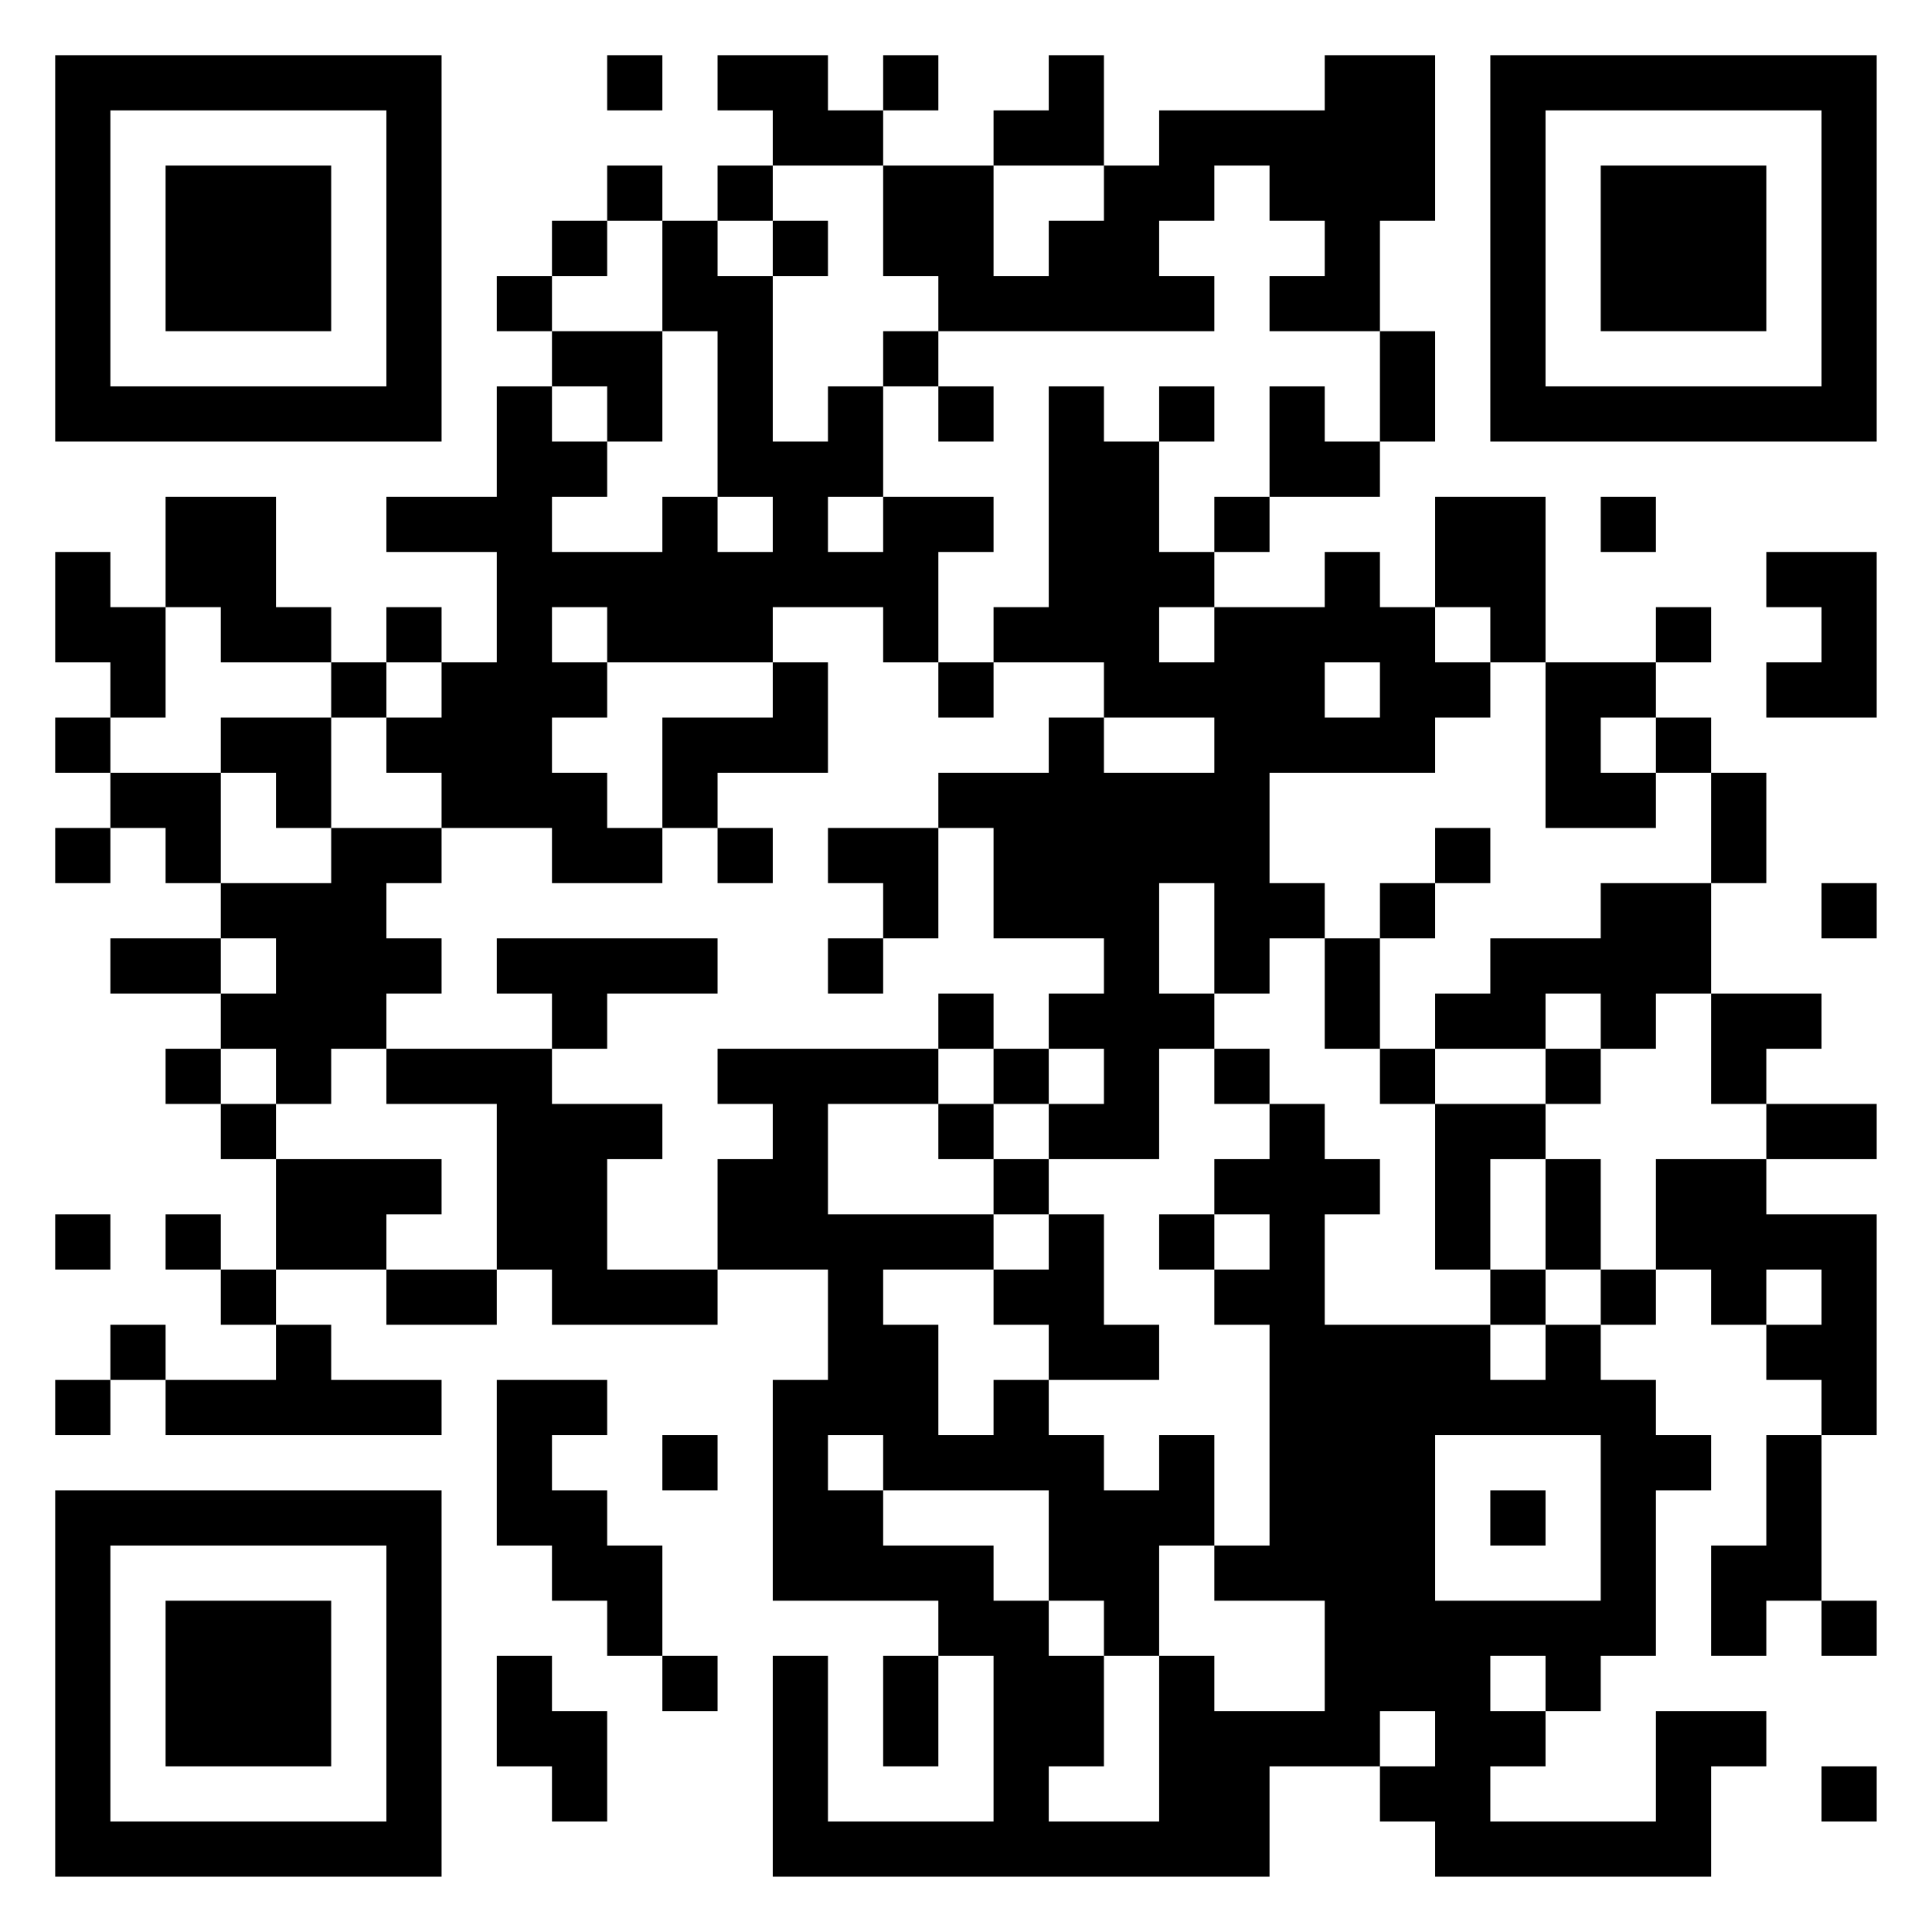 <?xml version="1.0" encoding="UTF-8"?>
<svg xmlns="http://www.w3.org/2000/svg" version="1.1" width="300" height="300" viewBox="0 0 300 300"><rect x="0" y="0" width="300" height="300" fill="#ffffff"/><g transform="scale(8.571)"><g transform="translate(1,1)"><path fill-rule="evenodd" d="M10 0L10 1L11 1L11 0ZM12 0L12 1L13 1L13 2L12 2L12 3L11 3L11 2L10 2L10 3L9 3L9 4L8 4L8 5L9 5L9 6L8 6L8 8L6 8L6 9L8 9L8 11L7 11L7 10L6 10L6 11L5 11L5 10L4 10L4 8L2 8L2 10L1 10L1 9L0 9L0 11L1 11L1 12L0 12L0 13L1 13L1 14L0 14L0 15L1 15L1 14L2 14L2 15L3 15L3 16L1 16L1 17L3 17L3 18L2 18L2 19L3 19L3 20L4 20L4 22L3 22L3 21L2 21L2 22L3 22L3 23L4 23L4 24L2 24L2 23L1 23L1 24L0 24L0 25L1 25L1 24L2 24L2 25L7 25L7 24L5 24L5 23L4 23L4 22L6 22L6 23L8 23L8 22L9 22L9 23L12 23L12 22L14 22L14 24L13 24L13 28L16 28L16 29L15 29L15 31L16 31L16 29L17 29L17 32L14 32L14 29L13 29L13 33L22 33L22 31L24 31L24 32L25 32L25 33L30 33L30 31L31 31L31 30L29 30L29 32L26 32L26 31L27 31L27 30L28 30L28 29L29 29L29 26L30 26L30 25L29 25L29 24L28 24L28 23L29 23L29 22L30 22L30 23L31 23L31 24L32 24L32 25L31 25L31 27L30 27L30 29L31 29L31 28L32 28L32 29L33 29L33 28L32 28L32 25L33 25L33 21L31 21L31 20L33 20L33 19L31 19L31 18L32 18L32 17L30 17L30 15L31 15L31 13L30 13L30 12L29 12L29 11L30 11L30 10L29 10L29 11L27 11L27 8L25 8L25 10L24 10L24 9L23 9L23 10L21 10L21 9L22 9L22 8L24 8L24 7L25 7L25 5L24 5L24 3L25 3L25 0L23 0L23 1L20 1L20 2L19 2L19 0L18 0L18 1L17 1L17 2L15 2L15 1L16 1L16 0L15 0L15 1L14 1L14 0ZM13 2L13 3L12 3L12 4L13 4L13 7L14 7L14 6L15 6L15 8L14 8L14 9L15 9L15 8L17 8L17 9L16 9L16 11L15 11L15 10L13 10L13 11L10 11L10 10L9 10L9 11L10 11L10 12L9 12L9 13L10 13L10 14L11 14L11 15L9 15L9 14L7 14L7 13L6 13L6 12L7 12L7 11L6 11L6 12L5 12L5 11L3 11L3 10L2 10L2 12L1 12L1 13L3 13L3 15L5 15L5 14L7 14L7 15L6 15L6 16L7 16L7 17L6 17L6 18L5 18L5 19L4 19L4 18L3 18L3 19L4 19L4 20L7 20L7 21L6 21L6 22L8 22L8 19L6 19L6 18L9 18L9 19L11 19L11 20L10 20L10 22L12 22L12 20L13 20L13 19L12 19L12 18L16 18L16 19L14 19L14 21L17 21L17 22L15 22L15 23L16 23L16 25L17 25L17 24L18 24L18 25L19 25L19 26L20 26L20 25L21 25L21 27L20 27L20 29L19 29L19 28L18 28L18 26L15 26L15 25L14 25L14 26L15 26L15 27L17 27L17 28L18 28L18 29L19 29L19 31L18 31L18 32L20 32L20 29L21 29L21 30L23 30L23 28L21 28L21 27L22 27L22 23L21 23L21 22L22 22L22 21L21 21L21 20L22 20L22 19L23 19L23 20L24 20L24 21L23 21L23 23L26 23L26 24L27 24L27 23L28 23L28 22L29 22L29 20L31 20L31 19L30 19L30 17L29 17L29 18L28 18L28 17L27 17L27 18L25 18L25 17L26 17L26 16L28 16L28 15L30 15L30 13L29 13L29 12L28 12L28 13L29 13L29 14L27 14L27 11L26 11L26 10L25 10L25 11L26 11L26 12L25 12L25 13L22 13L22 15L23 15L23 16L22 16L22 17L21 17L21 15L20 15L20 17L21 17L21 18L20 18L20 20L18 20L18 19L19 19L19 18L18 18L18 17L19 17L19 16L17 16L17 14L16 14L16 13L18 13L18 12L19 12L19 13L21 13L21 12L19 12L19 11L17 11L17 10L18 10L18 6L19 6L19 7L20 7L20 9L21 9L21 8L22 8L22 6L23 6L23 7L24 7L24 5L22 5L22 4L23 4L23 3L22 3L22 2L21 2L21 3L20 3L20 4L21 4L21 5L16 5L16 4L15 4L15 2ZM17 2L17 4L18 4L18 3L19 3L19 2ZM10 3L10 4L9 4L9 5L11 5L11 7L10 7L10 6L9 6L9 7L10 7L10 8L9 8L9 9L11 9L11 8L12 8L12 9L13 9L13 8L12 8L12 5L11 5L11 3ZM13 3L13 4L14 4L14 3ZM15 5L15 6L16 6L16 7L17 7L17 6L16 6L16 5ZM20 6L20 7L21 7L21 6ZM28 8L28 9L29 9L29 8ZM31 9L31 10L32 10L32 11L31 11L31 12L33 12L33 9ZM20 10L20 11L21 11L21 10ZM13 11L13 12L11 12L11 14L12 14L12 15L13 15L13 14L12 14L12 13L14 13L14 11ZM16 11L16 12L17 12L17 11ZM23 11L23 12L24 12L24 11ZM3 12L3 13L4 13L4 14L5 14L5 12ZM14 14L14 15L15 15L15 16L14 16L14 17L15 17L15 16L16 16L16 14ZM25 14L25 15L24 15L24 16L23 16L23 18L24 18L24 19L25 19L25 22L26 22L26 23L27 23L27 22L28 22L28 20L27 20L27 19L28 19L28 18L27 18L27 19L25 19L25 18L24 18L24 16L25 16L25 15L26 15L26 14ZM32 15L32 16L33 16L33 15ZM3 16L3 17L4 17L4 16ZM8 16L8 17L9 17L9 18L10 18L10 17L12 17L12 16ZM16 17L16 18L17 18L17 19L16 19L16 20L17 20L17 21L18 21L18 22L17 22L17 23L18 23L18 24L20 24L20 23L19 23L19 21L18 21L18 20L17 20L17 19L18 19L18 18L17 18L17 17ZM21 18L21 19L22 19L22 18ZM26 20L26 22L27 22L27 20ZM0 21L0 22L1 22L1 21ZM20 21L20 22L21 22L21 21ZM31 22L31 23L32 23L32 22ZM8 24L8 27L9 27L9 28L10 28L10 29L11 29L11 30L12 30L12 29L11 29L11 27L10 27L10 26L9 26L9 25L10 25L10 24ZM11 25L11 26L12 26L12 25ZM25 25L25 28L28 28L28 25ZM26 26L26 27L27 27L27 26ZM8 29L8 31L9 31L9 32L10 32L10 30L9 30L9 29ZM26 29L26 30L27 30L27 29ZM24 30L24 31L25 31L25 30ZM32 31L32 32L33 32L33 31ZM0 0L0 7L7 7L7 0ZM1 1L1 6L6 6L6 1ZM2 2L2 5L5 5L5 2ZM26 0L26 7L33 7L33 0ZM27 1L27 6L32 6L32 1ZM28 2L28 5L31 5L31 2ZM0 26L0 33L7 33L7 26ZM1 27L1 32L6 32L6 27ZM2 28L2 31L5 31L5 28Z" fill="#000000"/></g></g></svg>
